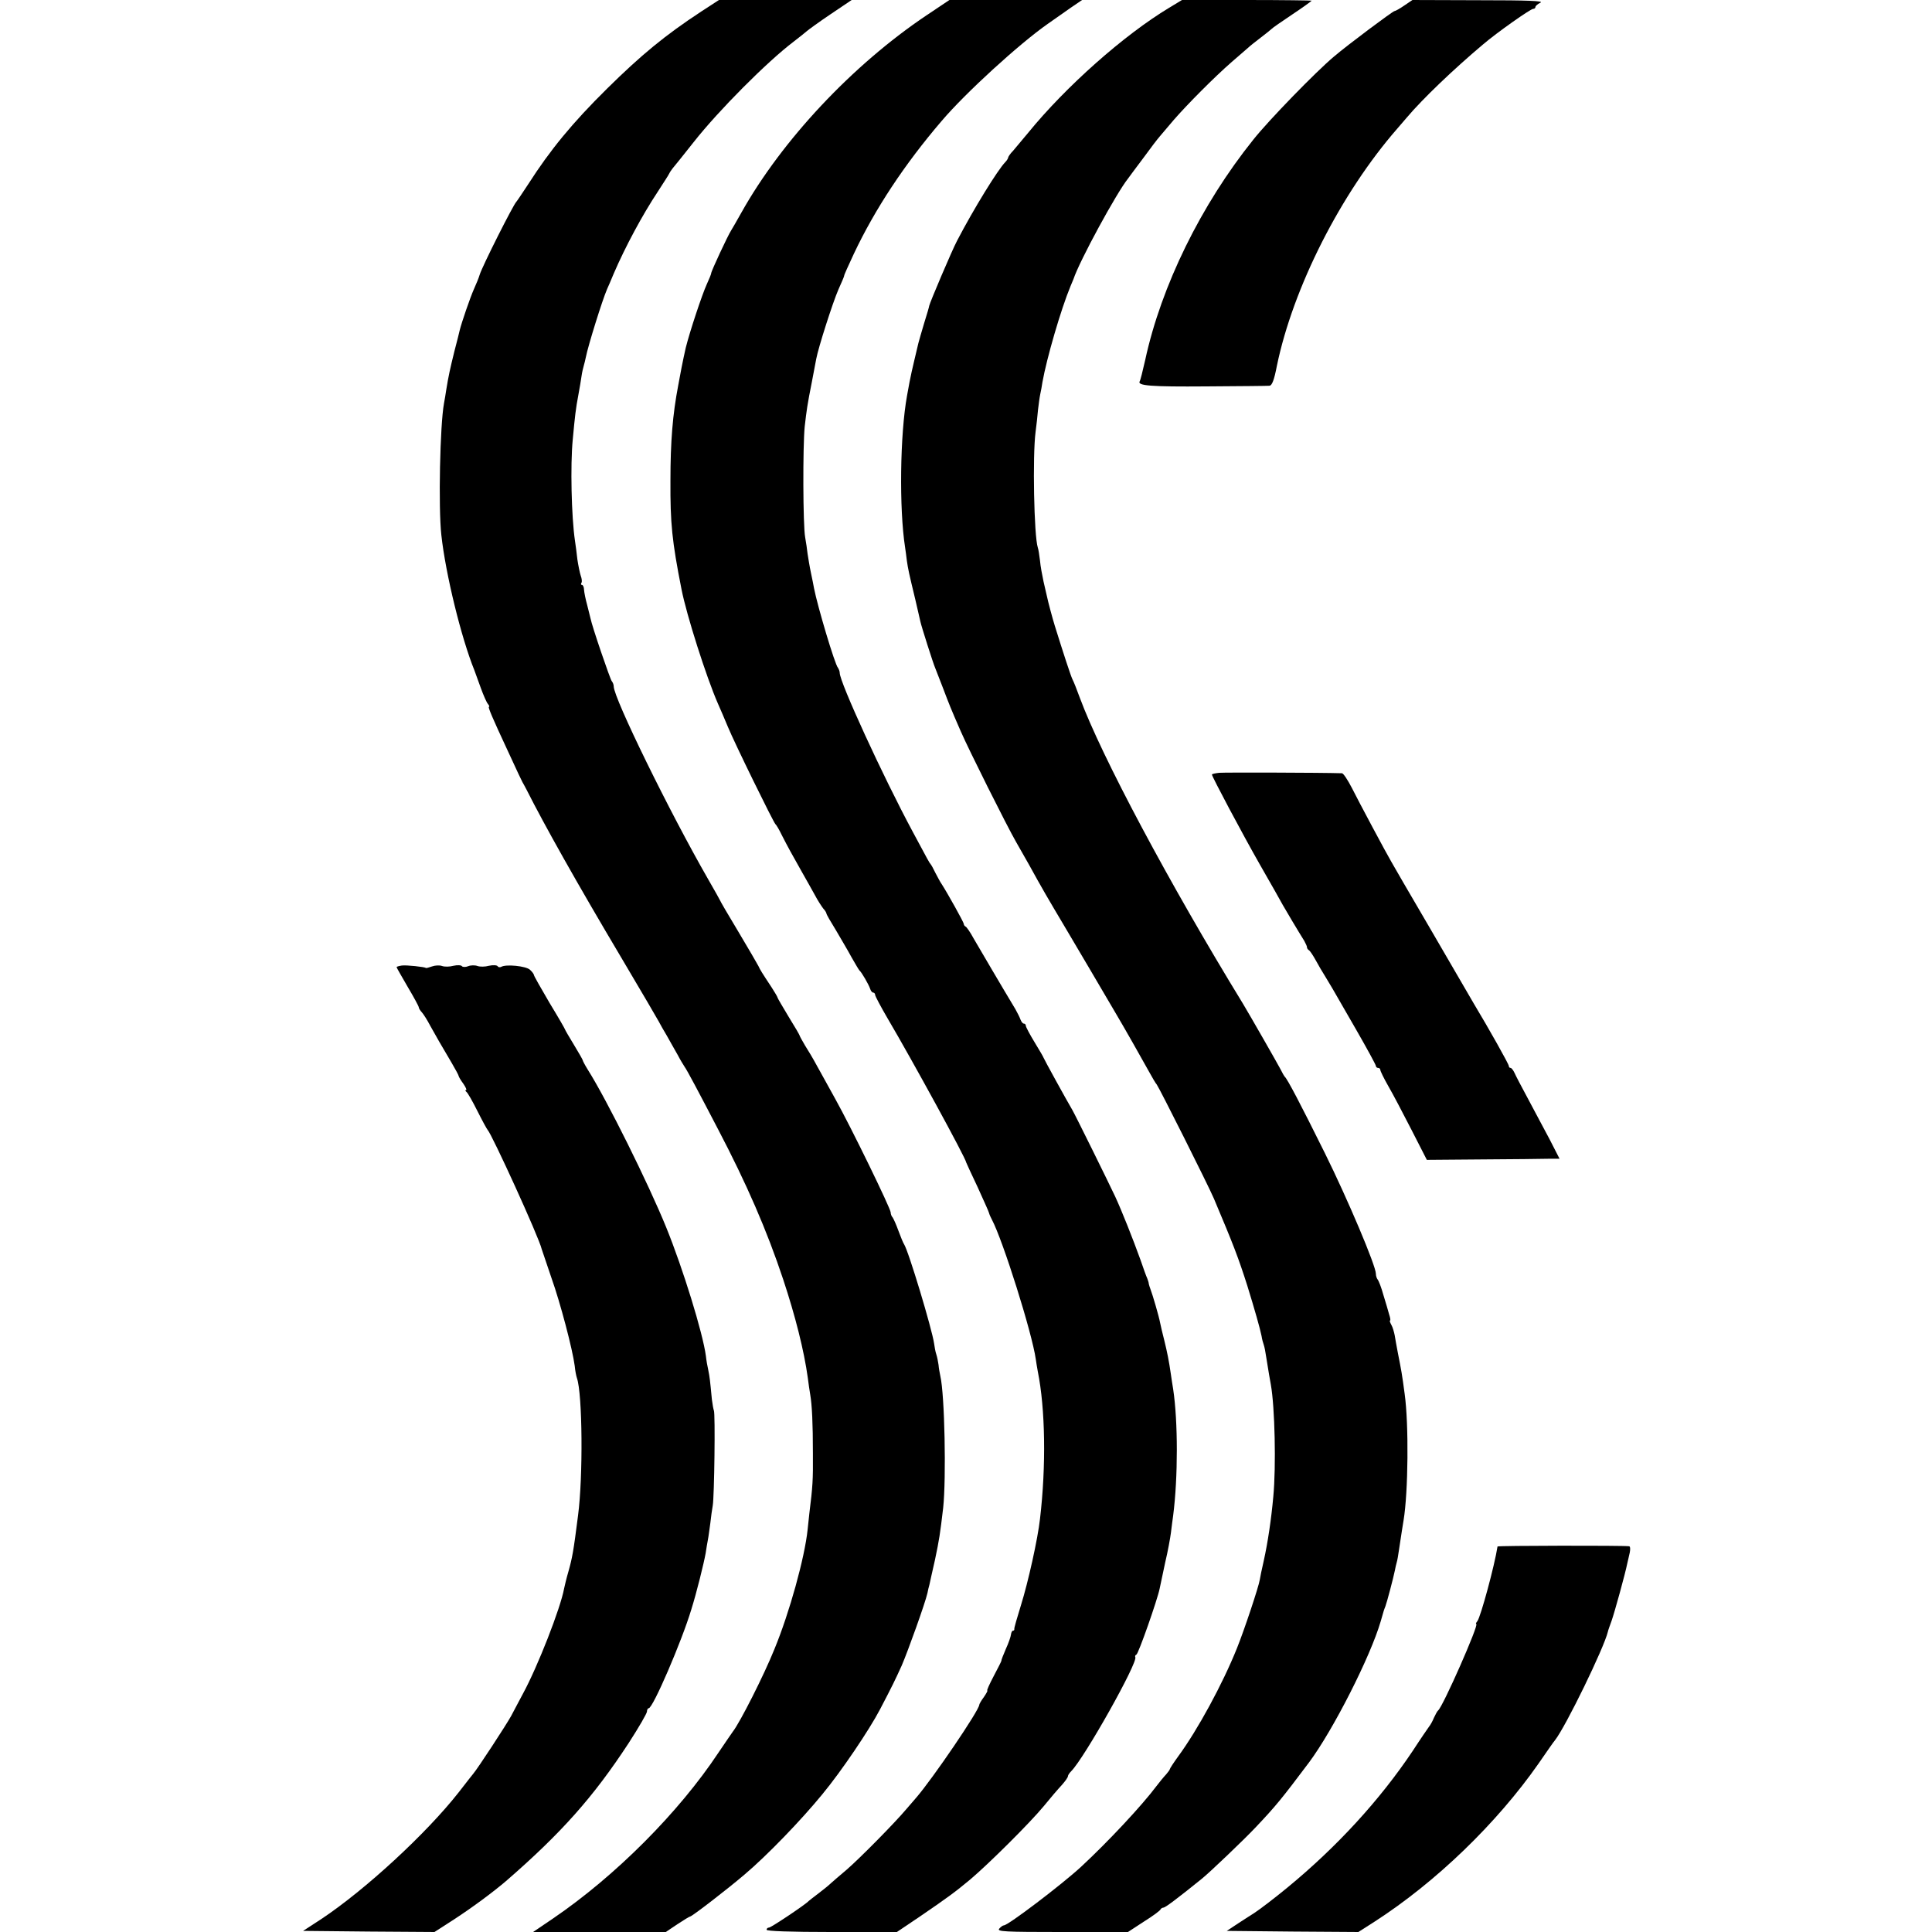 <svg version="1.0" xmlns="http://www.w3.org/2000/svg" width="1162.667" height="1162.667" viewBox="0 0 872 872" preserveAspectRatio="xMidYMid meet"><g fill="#000" stroke="none"><path d="M316.5 5.2C300.2 15.9 289.4 24.8 274 40c-15.7 15.5-25.7 27.7-35.5 43-2.7 4.1-5.1 7.7-5.4 8-1.3 1.1-15.5 29.3-16.6 33-.4 1.4-1.6 4.3-2.6 6.5-1.7 3.8-5.6 15.2-6.4 18.5-.2.8-1.2 5.1-2.4 9.5-2 8.1-2.7 11.3-3.7 17.5-.3 1.9-.7 4.6-1 6-1.8 9.7-2.6 47.1-1.2 59.5 1.9 17.5 9 46.5 14.9 61 .4 1.1 1.7 4.7 2.9 8s2.6 6.5 3.2 7.2c.6.7.8 1.3.5 1.3-.6 0 1.5 4.9 8.3 19.5 2.3 4.9 4.6 9.9 5.1 11 .5 1.1 1.3 2.7 1.7 3.5.5.8 1.3 2.4 1.9 3.5 7.9 15.7 22.9 42.4 42.4 75.2 11.7 19.8 14.7 24.9 17.2 29.3.7 1.4 2.4 4.3 3.7 6.5 1.2 2.2 3.4 6 4.8 8.5 1.3 2.5 2.8 4.9 3.2 5.5 1.1 1.5 6.2 11.1 15 28 13 24.8 22.2 46 29.5 68 5.5 16.6 9.4 32.1 11.1 44.4.3 2.5.8 5.9 1.1 7.6.8 4.7 1.2 13 1.2 26.5.1 12-.1 14.9-1.6 27-.3 3-.7 6.4-.8 7.5-1.3 12.4-8.1 37.2-15 53.9-4.7 11.7-15.5 33-18.7 37.1-.4.5-3.3 4.8-6.5 9.5-17.9 27-46.5 55.7-74.7 74.9l-9 6.1h59.9l5.2-3.5c2.9-1.9 5.5-3.5 5.8-3.5.8 0 16.9-12.4 24.5-18.9 10.2-8.6 25.7-24.7 35.1-36.2 8.7-10.5 21.3-29.2 26.1-38.4 5.6-10.7 6.8-13.2 9.8-19.8 2.8-6.5 10.6-28.2 11.6-32.7.2-1.1.6-2.8.9-3.8.2-.9 1.3-6 2.5-11.2 1.9-9 2.3-11.6 3.7-23.5 1.4-13.2.7-51-1.3-59.5-.3-1.4-.7-3.6-.8-5-.2-1.4-.6-3.5-1-4.7-.4-1.1-.8-3.4-1-4.9-.9-6.4-11.6-42-13.6-44.9-.4-.6-1.5-3.3-2.5-6-1-2.8-2.2-5.4-2.6-6-.5-.5-.9-1.5-.9-2.3 0-1.7-17.9-38.5-25-51.2-2.9-5.2-6.6-12-8.3-15-1.6-3-4.1-7.2-5.4-9.2-1.2-2.1-2.3-4-2.3-4.2 0-.3-2.2-4.1-5-8.6-2.7-4.5-5-8.4-5-8.6 0-.3-1.2-2.4-2.7-4.7-4.3-6.5-5.3-8.1-6-9.7-.4-.8-4.4-7.7-9-15.4-4.6-7.6-8.3-14-8.3-14.2 0-.1-2.4-4.4-5.4-9.6-17.2-29.9-42.6-81.7-42.6-87 0-.8-.4-1.8-.9-2.4-.7-.8-8.9-24.7-9.6-28.4-.2-.8-.9-3.5-1.5-6-.7-2.5-1.3-5.5-1.4-6.8 0-1.2-.5-2.2-.9-2.2-.5 0-.6-.4-.3-.9.4-.5.2-2-.3-3.3-.4-1.2-1.1-4.6-1.5-7.3-.3-2.8-.8-6.6-1.1-8.5-1.6-10.8-2.1-34.2-1-45.5 1-10.9 1.4-14.2 2.5-20 .6-3.3 1.3-7.3 1.5-8.9.2-1.5.7-3.6 1-4.6.3-1 .7-2.7.9-3.7 1-5.2 7.5-26 9.6-30.8.5-1.1 1.9-4.3 3-7 5.2-12.1 13-26.6 19.9-37 2.5-3.9 4.8-7.4 5-7.9.2-.5.9-1.6 1.6-2.5.8-.9 5.1-6.3 9.7-12.1 11.2-14.2 33-36.1 45-45.2 2.5-1.9 5.2-4.1 5.9-4.7.8-.7 5.6-4.2 10.8-7.7l9.5-6.4h-59.9l-8 5.2z"/><path d="M418.2 6.9c-33.4 22.4-65.3 56.4-83.6 89.1-2 3.6-4.1 7.2-4.6 8-1.5 2.3-9 18.4-9 19.3 0 .4-.9 2.6-2 5-2.1 4.6-7.6 21.1-9.5 28.7-.4 1.7-1.5 6.9-1.9 9-.3 1.4-.9 5-1.5 8-2.5 13.1-3.5 25.2-3.5 43-.1 19.2.7 27.2 5 49 2.3 11.7 11.2 39.6 16.4 51.5 1 2.2 3 6.9 4.5 10.5 3 7.3 20.6 43.2 21.5 44 .4.3 1.7 2.5 2.9 5 2.8 5.5 4.6 8.7 9 16.5 1.9 3.3 4.5 8 5.9 10.5 1.3 2.5 3.1 5.2 3.8 6.1.8.8 1.4 1.9 1.4 2.2 0 .4 1.9 3.7 4.2 7.4 2.2 3.8 5.5 9.3 7.1 12.3 1.7 3 3.3 5.7 3.6 6 1 .8 4.2 6.4 4.8 8.2.3 1 .9 1.8 1.4 1.8.5 0 .9.5.9 1.1 0 .5 2.6 5.4 5.7 10.7 10.8 18.3 35.3 63.1 35.4 64.9 0 .1 2.3 5.1 5.1 11 2.7 6 5.1 11.2 5.2 11.8.1.5.7 1.9 1.3 3 4.9 9.2 18.1 51 19.8 63 .1 1.1.6 3.6.9 5.5 3.4 16.8 3.8 42.7 1 66.5-1 9.1-5.4 28.8-8.6 39-1.7 5.5-3.1 10.3-3 10.7.1.5-.2.8-.6.8-.4 0-.8.8-.9 1.7-.1 1-1.1 3.9-2.3 6.5-1.1 2.6-2.1 5-2 5.3 0 .3-1.6 3.4-3.5 7s-3.2 6.5-2.9 6.5c.3 0-.4 1.3-1.5 2.9-1.2 1.6-2.1 3.2-2.1 3.5 0 2.5-21.2 33.6-28.5 42-.5.6-2.5 2.9-4.4 5.1-5.2 6.2-21 22.2-27 27.4-3 2.5-6.2 5.3-7.1 6.1-.9.9-3.4 2.9-5.5 4.5-2.2 1.7-4.2 3.2-4.5 3.5-1.4 1.6-17 12-17.9 12-.6 0-1.1.4-1.1 1s10.5 1 29.4 1h29.4l10.4-7c13-8.9 15.7-10.9 22.7-16.7 8.5-7.2 26.9-25.5 33.1-33 3-3.7 6.7-8 8.3-9.7 1.5-1.7 2.7-3.4 2.7-3.9s.7-1.5 1.5-2.3c5.9-5.9 30.3-49.3 28.9-51.5-.2-.4 0-.9.5-1.1.9-.3 9.5-24.8 10.5-29.8.3-1.4 1.4-6.7 2.5-11.8 1.2-5 2.3-11.1 2.6-13.5.3-2.3.7-5.8 1-7.7 2.2-17.2 2.2-42.4 0-57-.3-1.9-.8-4.9-1-6.5-.9-6.3-1.7-10.2-3-15.5-.8-3-1.6-6.6-1.9-8-.5-2.8-3.4-12.7-4.3-15-.3-.8-.7-2-.8-2.5 0-.6-.4-1.7-.7-2.5-.4-.8-1.8-4.7-3.1-8.5-3.4-9.4-8.3-21.8-11.4-28.5-3-6.4-18-36.8-19.3-39-2.6-4.4-13-23.3-13-23.6 0-.2-1.8-3.3-4-6.9-2.2-3.6-4-7-4-7.5 0-.6-.4-1-.9-1s-1.1-.8-1.5-1.8c-.3-.9-1.4-3.1-2.3-4.7-5.8-9.6-16.4-27.7-18.9-32-1.5-2.8-3.2-5.2-3.6-5.3-.4-.2-.8-.7-.8-1.2 0-.7-7.3-13.8-10-18-.6-.8-1.8-3.1-2.8-5-.9-1.9-1.9-3.7-2.2-4-.5-.5-1.2-1.8-8-14.5-13.6-25.3-33-67.6-33-71.8 0-.7-.4-1.7-.8-2.3-1.4-1.5-9.2-27.7-10.8-35.9-.2-1.1-.8-4.3-1.4-7-.6-2.8-1.2-6.6-1.5-8.5-.2-1.9-.7-5.3-1.1-7.5-1-5.3-1.1-41.1-.2-50 .9-7.7 1.1-9.4 3.3-20.5.8-4.1 1.6-8.6 1.9-10 .9-5 7.5-25.6 10-31.3 1.4-3.1 2.6-5.9 2.6-6.2-.1-.3 2-4.8 4.4-10 9.6-20.3 22.9-40.4 39.6-59.9 10.7-12.6 35.1-34.9 48-43.9 3-2.1 7.7-5.4 10.4-7.3l5-3.4h-59.9l-10.3 6.9z"/><path d="M527.7 3.5C507.3 15.8 481.1 39 464 60c-2.5 3-5.5 6.6-6.7 8-1.3 1.3-2.3 2.8-2.3 3.2 0 .3-.6 1.3-1.3 2-3.4 3.5-14.2 21-21.7 35.4-2.3 4.3-12.3 27.9-12.6 29.4 0 .3-1 3.8-2.3 7.9-1.2 4.1-2.4 8.1-2.6 9-.2.9-1 4.3-1.8 7.6s-1.8 7.8-2.2 10c-.4 2.2-.9 4.9-1.1 6-3.2 17.5-3.6 51.1-.9 68.5.2 1.4.6 4.1.8 6 .6 4.1.9 5.5 3.8 17.5 1.1 4.9 2.2 9.4 2.3 10 .4 2 5.8 19 6.7 21 .4 1.1 2 5.1 3.5 9 2.8 7.4 3.5 9.2 8 19.5 3.6 8.3 20.8 42.7 25 50 1.7 3 4.3 7.6 5.8 10.2 6.1 11.1 8.4 15 16.6 28.8 7.1 12 13.3 22.5 22.5 38.2 3.7 6.2 12.7 22.1 15 26.3 1.5 2.7 3.1 5.5 3.6 6 1.2 1.6 23.1 45.2 25.8 51.5 8.7 20.6 11 26.5 15.1 39.4 3.3 10.7 5.7 19.1 6.4 22.6.2 1.4.7 3.2 1 4 .3.8.8 3.3 1.1 5.5 1.1 6.8 1.6 9.9 2.1 12.5 1.8 10.1 2.4 36.9 1.1 50.5-.9 10.1-2.5 20.8-4.3 28.9-.9 3.9-1.7 7.8-1.8 8.6-.5 3.2-7 22.7-10.3 30.9-6.5 16.2-17.7 36.8-26.5 48.8-2.1 2.9-3.8 5.5-3.8 5.8 0 .3-.8 1.3-1.7 2.4-1 1-2.9 3.4-4.3 5.2-6.5 8.7-21.8 25.1-34.1 36.5-8.8 8.1-32.9 26.4-34.8 26.4-.5 0-1.4.7-2.1 1.5-1.1 1.3 2.2 1.5 28.4 1.5h29.7l7.2-4.7c4-2.5 7.4-5 7.5-5.5.2-.4.8-.8 1.3-.8.8 0 5.9-3.8 17.3-13 3.5-2.8 18.9-17.5 24.1-23 9.3-9.8 11.9-13 24.3-29.5 10.9-14.6 27.8-47.9 32.4-63.8 1.5-5.3 1.4-4.9 2.1-6.7.6-1.5 3.6-12.8 4.3-16.3.2-1 .5-2.6.8-3.5.3-.9.7-3.4 1-5.5 1.2-7.8 1.7-11.3 2.1-13.5 2.1-12.7 2.4-43.3.5-57-1.2-9.1-1.5-10.6-3.1-18.7-.5-2.8-1.2-6.3-1.4-7.8-.3-1.5-.9-3.7-1.5-4.7-.6-1.1-.9-2-.6-2 .3 0 .1-1.2-.4-2.7-.4-1.6-1.6-5.5-2.6-8.8-.9-3.3-2.1-6.4-2.6-7-.4-.5-.8-1.6-.8-2.6 0-3.6-12.7-33.6-23-54.4-10.9-22-17-33.6-18.1-34.5-.3-.3-1.2-1.9-2-3.5-1.3-2.5-13.6-24-16.9-29.5-33.3-54.4-63.8-111.6-73.6-138-1.3-3.6-2.8-7.4-3.4-8.5-.8-1.7-4.1-11.8-7.9-24-1-3.2-3.1-11-3.6-13.5-.2-.8-.9-3.8-1.5-6.5-.6-2.8-1.4-7-1.6-9.5-.3-2.5-.7-5.1-1-5.9-1.7-5.2-2.4-41.4-1-52.1.4-3 .9-7.5 1.1-10 .3-2.5.7-5.6 1-7 .3-1.4.8-3.9 1-5.5 1.9-10.7 8.3-32.8 12.7-43.4.6-1.4 1.2-2.8 1.3-3.1 2.7-8.2 19.4-38.9 24.7-45.5.4-.6 3.4-4.6 6.7-9 3.2-4.4 6.7-9 7.7-10.1 1-1.2 3.8-4.5 6.2-7.3 5.9-6.8 18.4-19.4 26.1-26.1 3.5-3 6.9-6 7.5-6.5.6-.6 3.1-2.6 5.6-4.5 2.5-1.9 4.7-3.7 5-4 .3-.4 4.4-3.2 9.3-6.5 4.8-3.2 8.7-6 8.7-6.2 0-.1-13.2-.3-29.2-.3h-29.3l-5.8 3.5z"/><path d="M633.8 2.5c-2 1.4-4 2.5-4.4 2.5-.7 0-21.1 15.2-27.4 20.6-8.1 6.8-29.4 28.7-36.3 37.4-23.6 29.4-41.6 66.1-48.8 99.4-1.1 4.9-2.2 9.3-2.5 9.7-1.2 2 5.1 2.5 30.1 2.3 14.9-.1 27.7-.2 28.5-.3 1.1-.1 2.1-2.6 3.3-8.9 7.3-35.4 28.9-78 54.4-107.2 1.2-1.4 3.1-3.6 4.3-5 7.1-8.4 20.9-21.6 34.3-32.9C675.6 14.7 690.8 4 692 4c.6 0 1-.4 1-.8 0-.5 1-1.4 2.3-2 1.6-.8-5.5-1.1-27.8-1.1l-30-.1-3.7 2.5zm-83.5 346.3c-1.8.2-3.3.5-3.3.8 0 .9 13.7 26.7 21.8 40.9 4.7 8.2 9.3 16.3 10.2 18 1.6 2.8 6.7 11.4 9.7 16.2.7 1.3 1.3 2.6 1.2 2.9 0 .4.4 1 .9 1.3.5.3 1.9 2.4 3.1 4.6 1.2 2.2 3 5.3 4.1 7 1 1.6 2.5 4.1 3.3 5.5.8 1.4 5.5 9.6 10.6 18.4 5 8.7 9.1 16.2 9.1 16.7s.5.9 1 .9c.6 0 1 .4 1 .9s1.6 3.8 3.6 7.3c2 3.4 6.7 12.4 10.5 19.8l6.9 13.5 24.7-.2c13.7-.1 27.1-.2 30-.3h5.2l-4.5-8.8c-2.6-4.8-6.9-13-9.7-18.2-2.8-5.2-5.6-10.5-6.1-11.7-.6-1.3-1.4-2.3-1.8-2.3-.5 0-.8-.4-.8-.9 0-.8-9.1-17-15.9-28.3-.9-1.5-9.4-16.1-18.9-32.5-9.6-16.4-17.8-30.5-18.2-31.3-2.2-3.7-14.7-27.1-17.8-33.3-1.9-3.7-3.9-6.7-4.5-6.7-9.7-.3-53-.4-55.4-.2zm-369 87c-1.3.2-2.3.5-2.3.7 0 .3 2.3 4.2 5 8.9 2.8 4.7 5 8.8 5 9.2 0 .4.6 1.5 1.4 2.3.8.9 2.5 3.6 3.8 6.1 2.7 4.9 4.8 8.5 9.7 16.8 1.7 2.9 3.1 5.5 3.1 5.8 0 .3.9 1.9 2.1 3.5 1.1 1.6 1.7 2.9 1.2 2.9-.4 0-.3.4.2.8.6.4 2.8 4.3 5 8.7 2.2 4.4 4.3 8.2 4.6 8.5 1.8 1.7 23.2 48.5 24.4 53.8.3.9 2.3 6.8 4.4 13 4 11.2 9.5 32.1 10.5 39.7.2 2.2.7 4.7 1 5.5 2.5 7.2 2.8 44.5.5 62-2.1 16.5-2.6 19.1-4.4 25.5-.8 2.7-1.6 6.1-1.9 7.5-1.6 8.8-11.9 35.2-18.6 47.5-1.7 3.3-4.2 7.8-5.3 10-2.2 4-15.2 23.9-17.2 26.2-1.1 1.3-1.1 1.4-6.5 8.3-14.6 18.6-42.2 44-61.9 57.1l-8.3 5.4 29.7.3 29.6.2 8.7-5.6c8.6-5.6 18-12.6 23.6-17.4 24.9-21.6 39.4-37.9 55.3-62.2 4.6-7.1 8.3-13.5 8.3-14.3 0-.8.4-1.5.8-1.5 1.9 0 14.9-30.2 19.2-44.5 2.4-7.6 5.7-21 6.5-25.5.3-1.9.7-4.6 1-6 .3-1.4.7-4.8 1.1-7.5.3-2.8.8-6.4 1.1-8 .7-3.9 1.2-41.7.5-42.9-.2-.4-.6-2.7-.9-5-.8-8.5-1-10.2-1.6-13.1-.4-1.7-.9-4.6-1.1-6.5-1.4-10.4-10.3-39.3-17.9-58-8-19.7-26.8-57.6-35.4-71.2-1.3-2.1-2.3-4-2.3-4.3 0-.2-1.8-3.4-4-7s-4-6.7-4-6.9c0-.2-3.1-5.6-7-12-3.8-6.5-7-12.1-7-12.5 0-.4-.8-1.5-1.8-2.4-1.8-1.7-10.9-2.6-13-1.3-.6.3-1.3.2-1.6-.3-.3-.5-2.1-.6-3.9-.2-1.8.5-4.1.5-5.2.1-1.1-.4-3-.4-4.2.1-1.2.5-2.5.4-2.8 0-.3-.5-2-.6-3.8-.2-1.8.5-4.1.5-5.2.1-1.1-.4-3.1-.3-4.5.2s-2.6.8-2.7.7c-.6-.5-9-1.4-11-1.1zM675.9 698c-1.3 8.5-7.6 31.8-9.1 33.7-.6.7-.8 1.3-.5 1.3 1.4 0-15 37.2-17.2 39-.4.3-1.2 1.8-1.9 3.3-.6 1.5-1.6 3.3-2.2 4-.5.7-3.9 5.6-7.4 11-14.8 22.1-34.1 43.2-56.6 61.7-5.7 4.7-12.4 9.8-15 11.5-.9.5-4 2.6-7 4.5l-5.3 3.5 29.7.3 29.7.2 7.2-4.6c27.8-17.9 55.3-44.5 74.1-71.4 3.6-5.2 6.9-10 7.4-10.5 4.9-6.2 22.2-41.8 23.9-49 .1-.6.9-2.8 1.7-5 1.3-3.7 6.1-21 7.1-26 .3-1.1.7-3.2 1.1-4.8.3-1.5.2-2.8-.3-2.8-2.8-.4-59.3-.3-59.4.1z"/></g></svg>